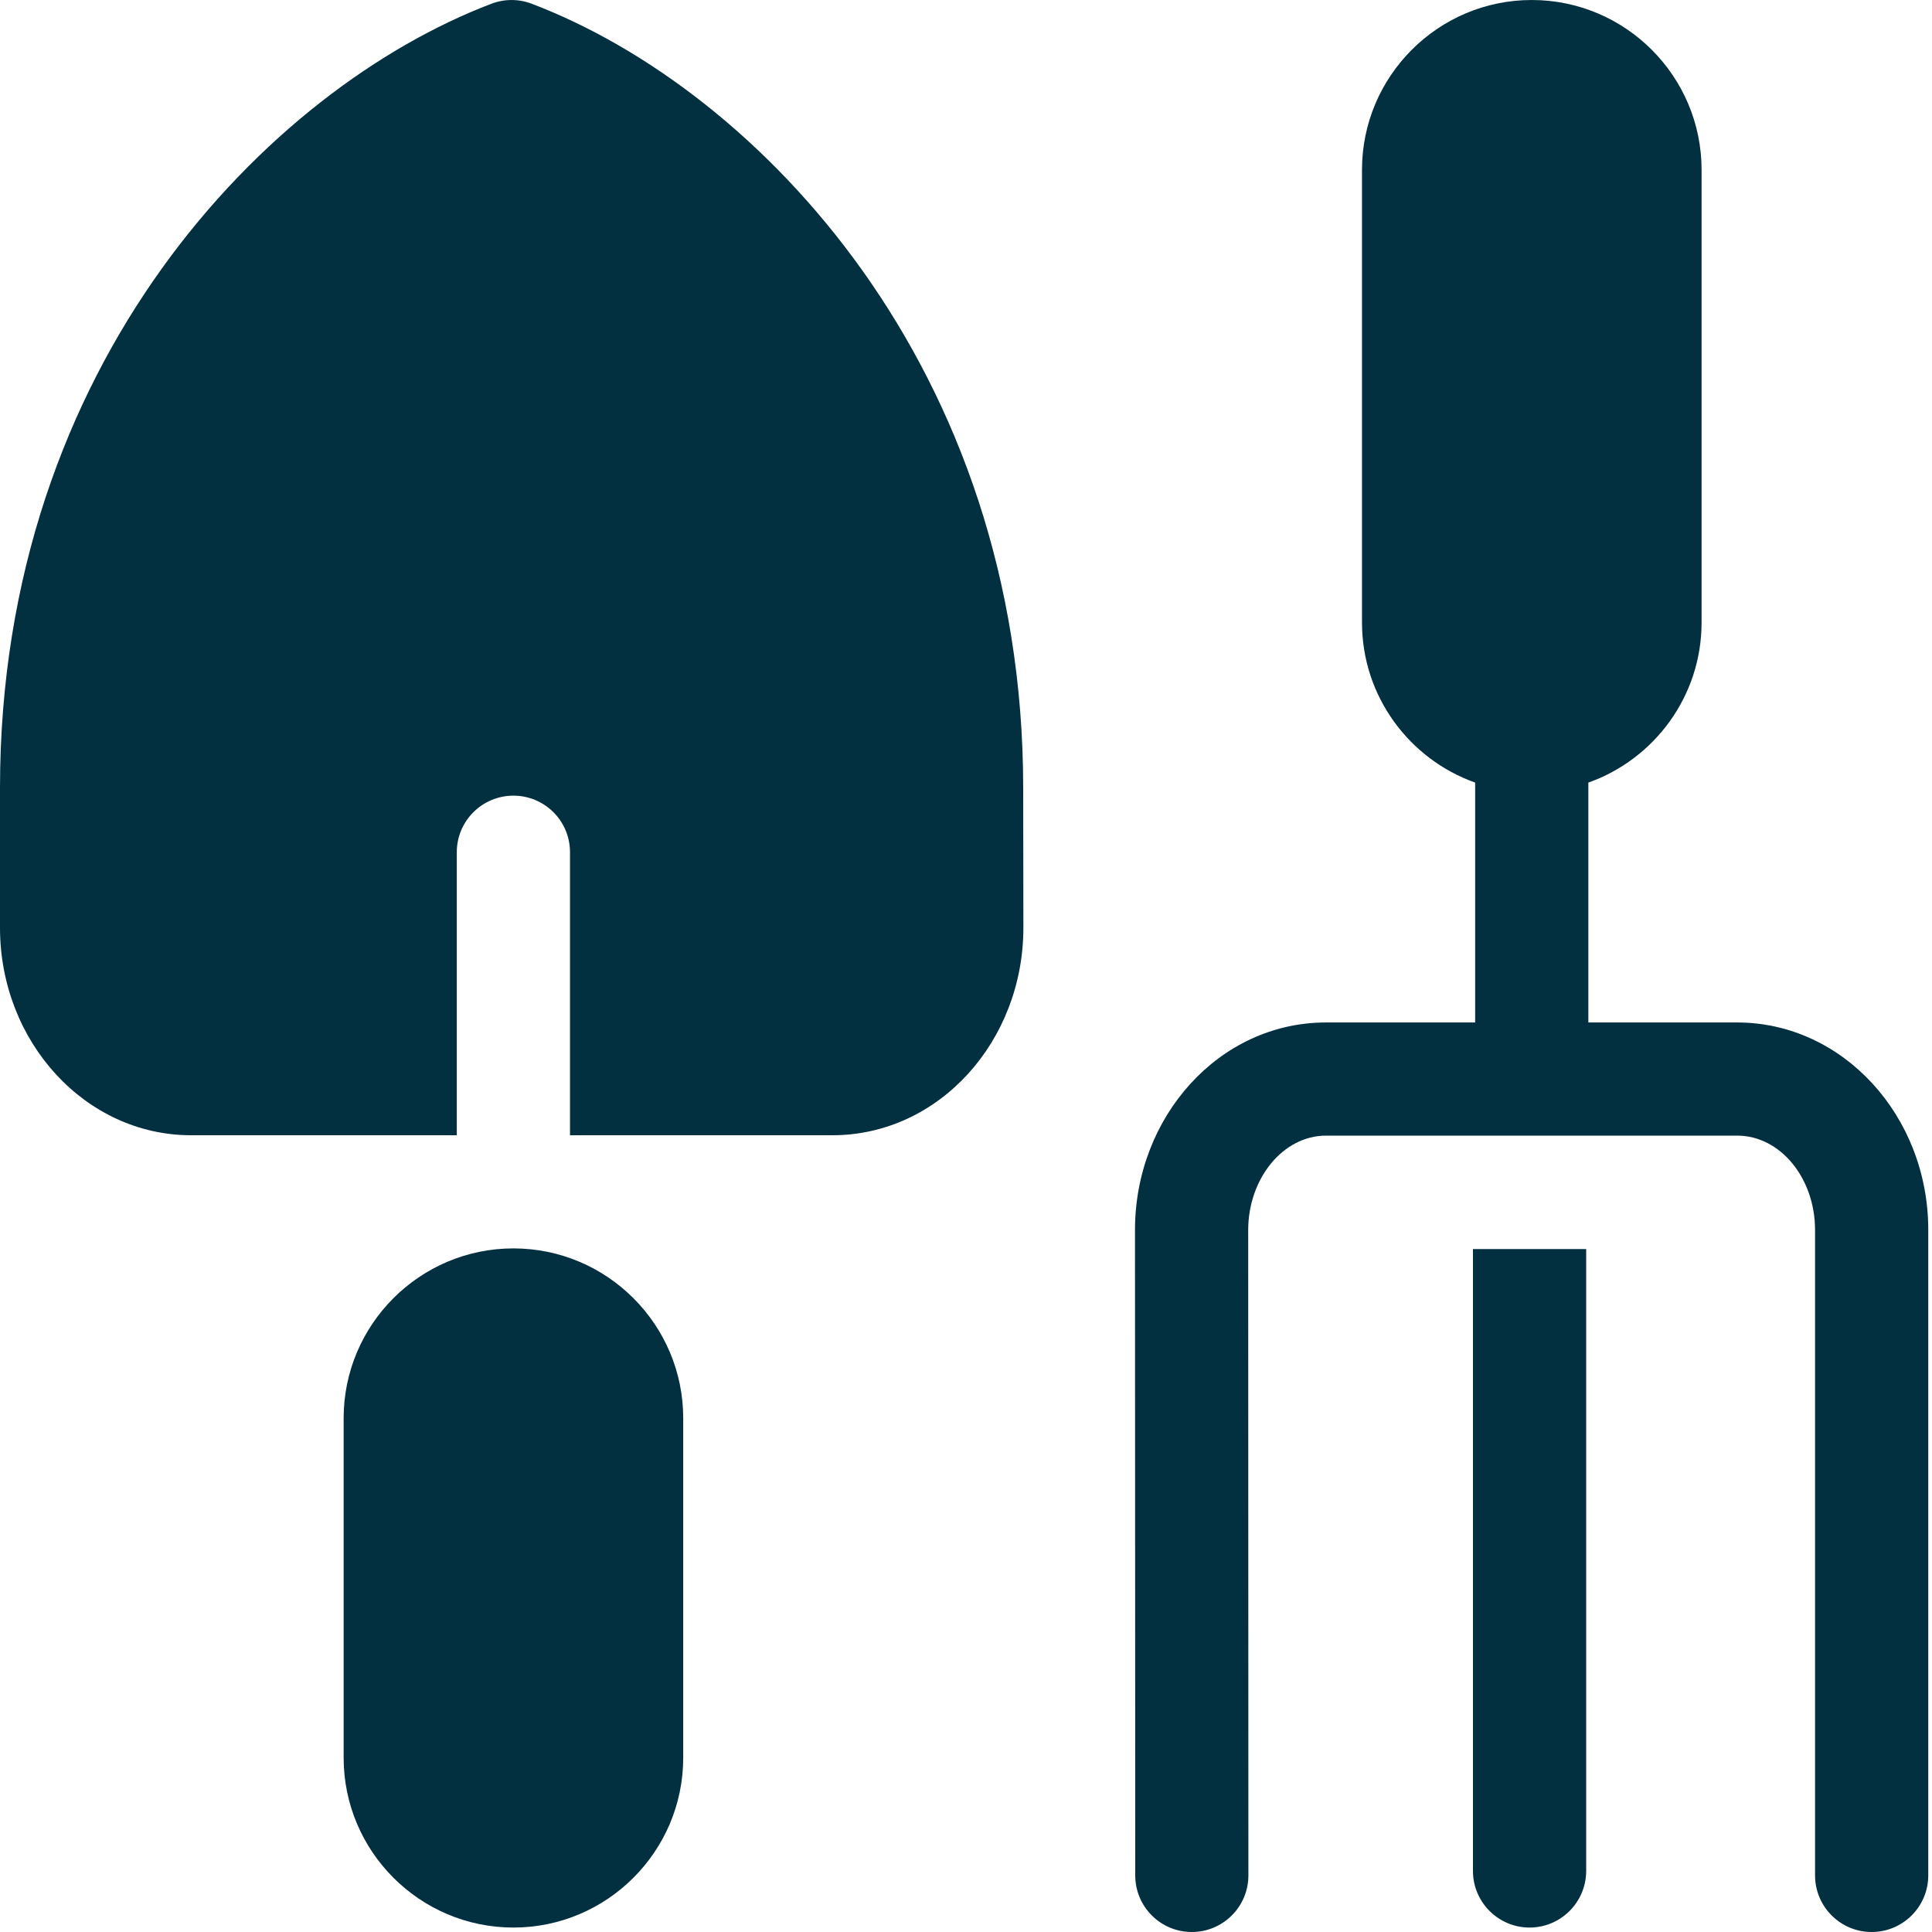 <svg width="30" height="30" viewBox="0 0 30 30" fill="none" xmlns="http://www.w3.org/2000/svg">
<g clip-path="url(#clip0_137_10)">
<path d="M22.872 19.395H24.63V29.052C24.63 29.537 24.236 29.931 23.751 29.931C23.266 29.931 22.872 29.537 22.872 29.052V19.395Z" fill="#033040"/>
<path d="M15.888 12.232C15.887 5.724 11.791 1.403 8.256 0.058C8.055 -0.019 7.833 -0.019 7.631 0.058C4.169 1.375 0 5.631 0 12.234V14.405C0 16.182 1.33 17.628 2.966 17.628H7.093V13.233C7.093 12.748 7.487 12.355 7.972 12.355C8.458 12.355 8.851 12.748 8.851 13.233V17.628H12.925C14.581 17.628 15.894 16.166 15.891 14.4L15.888 12.232Z" fill="#033040"/>
<path d="M7.972 19.385C6.519 19.385 5.336 20.568 5.336 22.021V27.294C5.336 28.748 6.519 29.931 7.972 29.931C9.426 29.931 10.609 28.748 10.609 27.294V22.021C10.609 20.568 9.426 19.385 7.972 19.385Z" fill="#033040"/>
<path d="M29.942 19.099V29.121C29.942 29.606 29.548 30 29.063 30C28.577 30 28.184 29.606 28.184 29.121V19.099C28.184 18.291 27.642 17.634 26.976 17.634C26.712 17.634 21.232 17.634 20.59 17.634C19.919 17.634 19.381 18.306 19.382 19.102L19.385 29.121C19.385 29.606 18.992 30 18.506 30C18.021 30 17.628 29.607 17.628 29.121L17.624 19.103C17.622 17.345 18.928 15.877 20.59 15.877H22.906V12.152C21.884 11.789 21.149 10.812 21.149 9.667V2.637C21.149 1.183 22.331 0 23.785 0C25.239 0 26.422 1.183 26.422 2.637V9.667C26.422 10.812 25.687 11.789 24.664 12.152V15.877H26.976C28.611 15.877 29.942 17.322 29.942 19.099Z" fill="#033040"/>
</g>
<defs>
<clipPath id="clip0_137_10">
<rect width="30" height="30" fill="white"/>
</clipPath>
</defs>
</svg>
